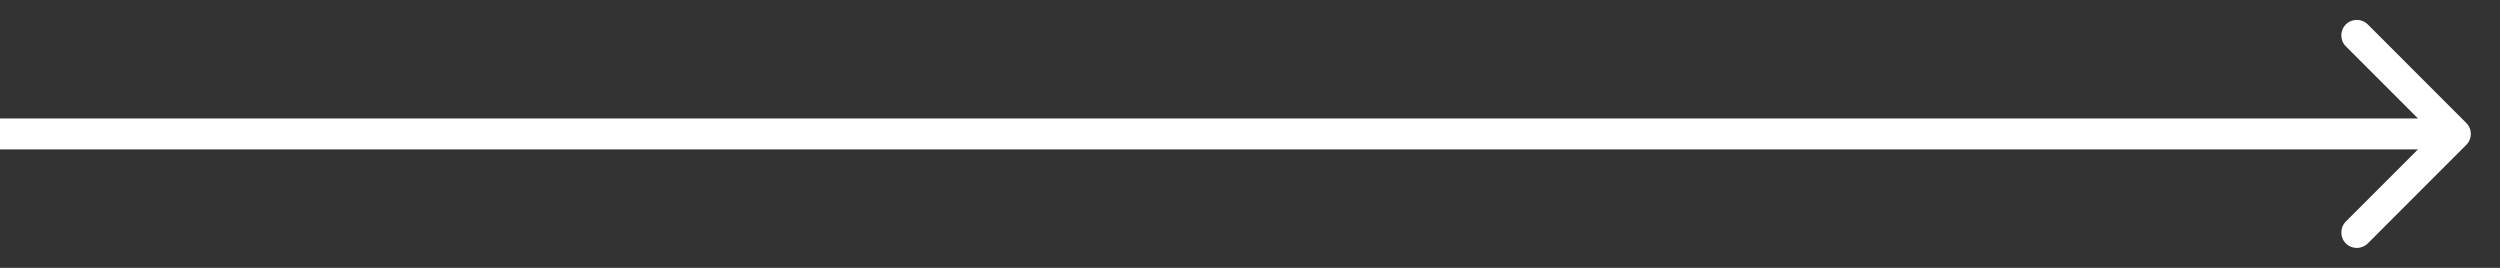 <?xml version="1.0" encoding="UTF-8"?> <svg xmlns="http://www.w3.org/2000/svg" width="56" height="6" viewBox="0 0 56 6" fill="none"><rect x="0" y="0" width="56" height="6" fill="#333333" stroke="none"/><path d="M55.245 3.245C55.381 3.11 55.381 2.89 55.245 2.755L53.038 0.547C52.902 0.412 52.683 0.412 52.547 0.547C52.412 0.683 52.412 0.902 52.547 1.038L54.509 3L52.547 4.962C52.412 5.098 52.412 5.317 52.547 5.453C52.683 5.588 52.902 5.588 53.038 5.453L55.245 3.245ZM0 3.347H55V2.653H0V3.347Z" fill="white"></path></svg> 